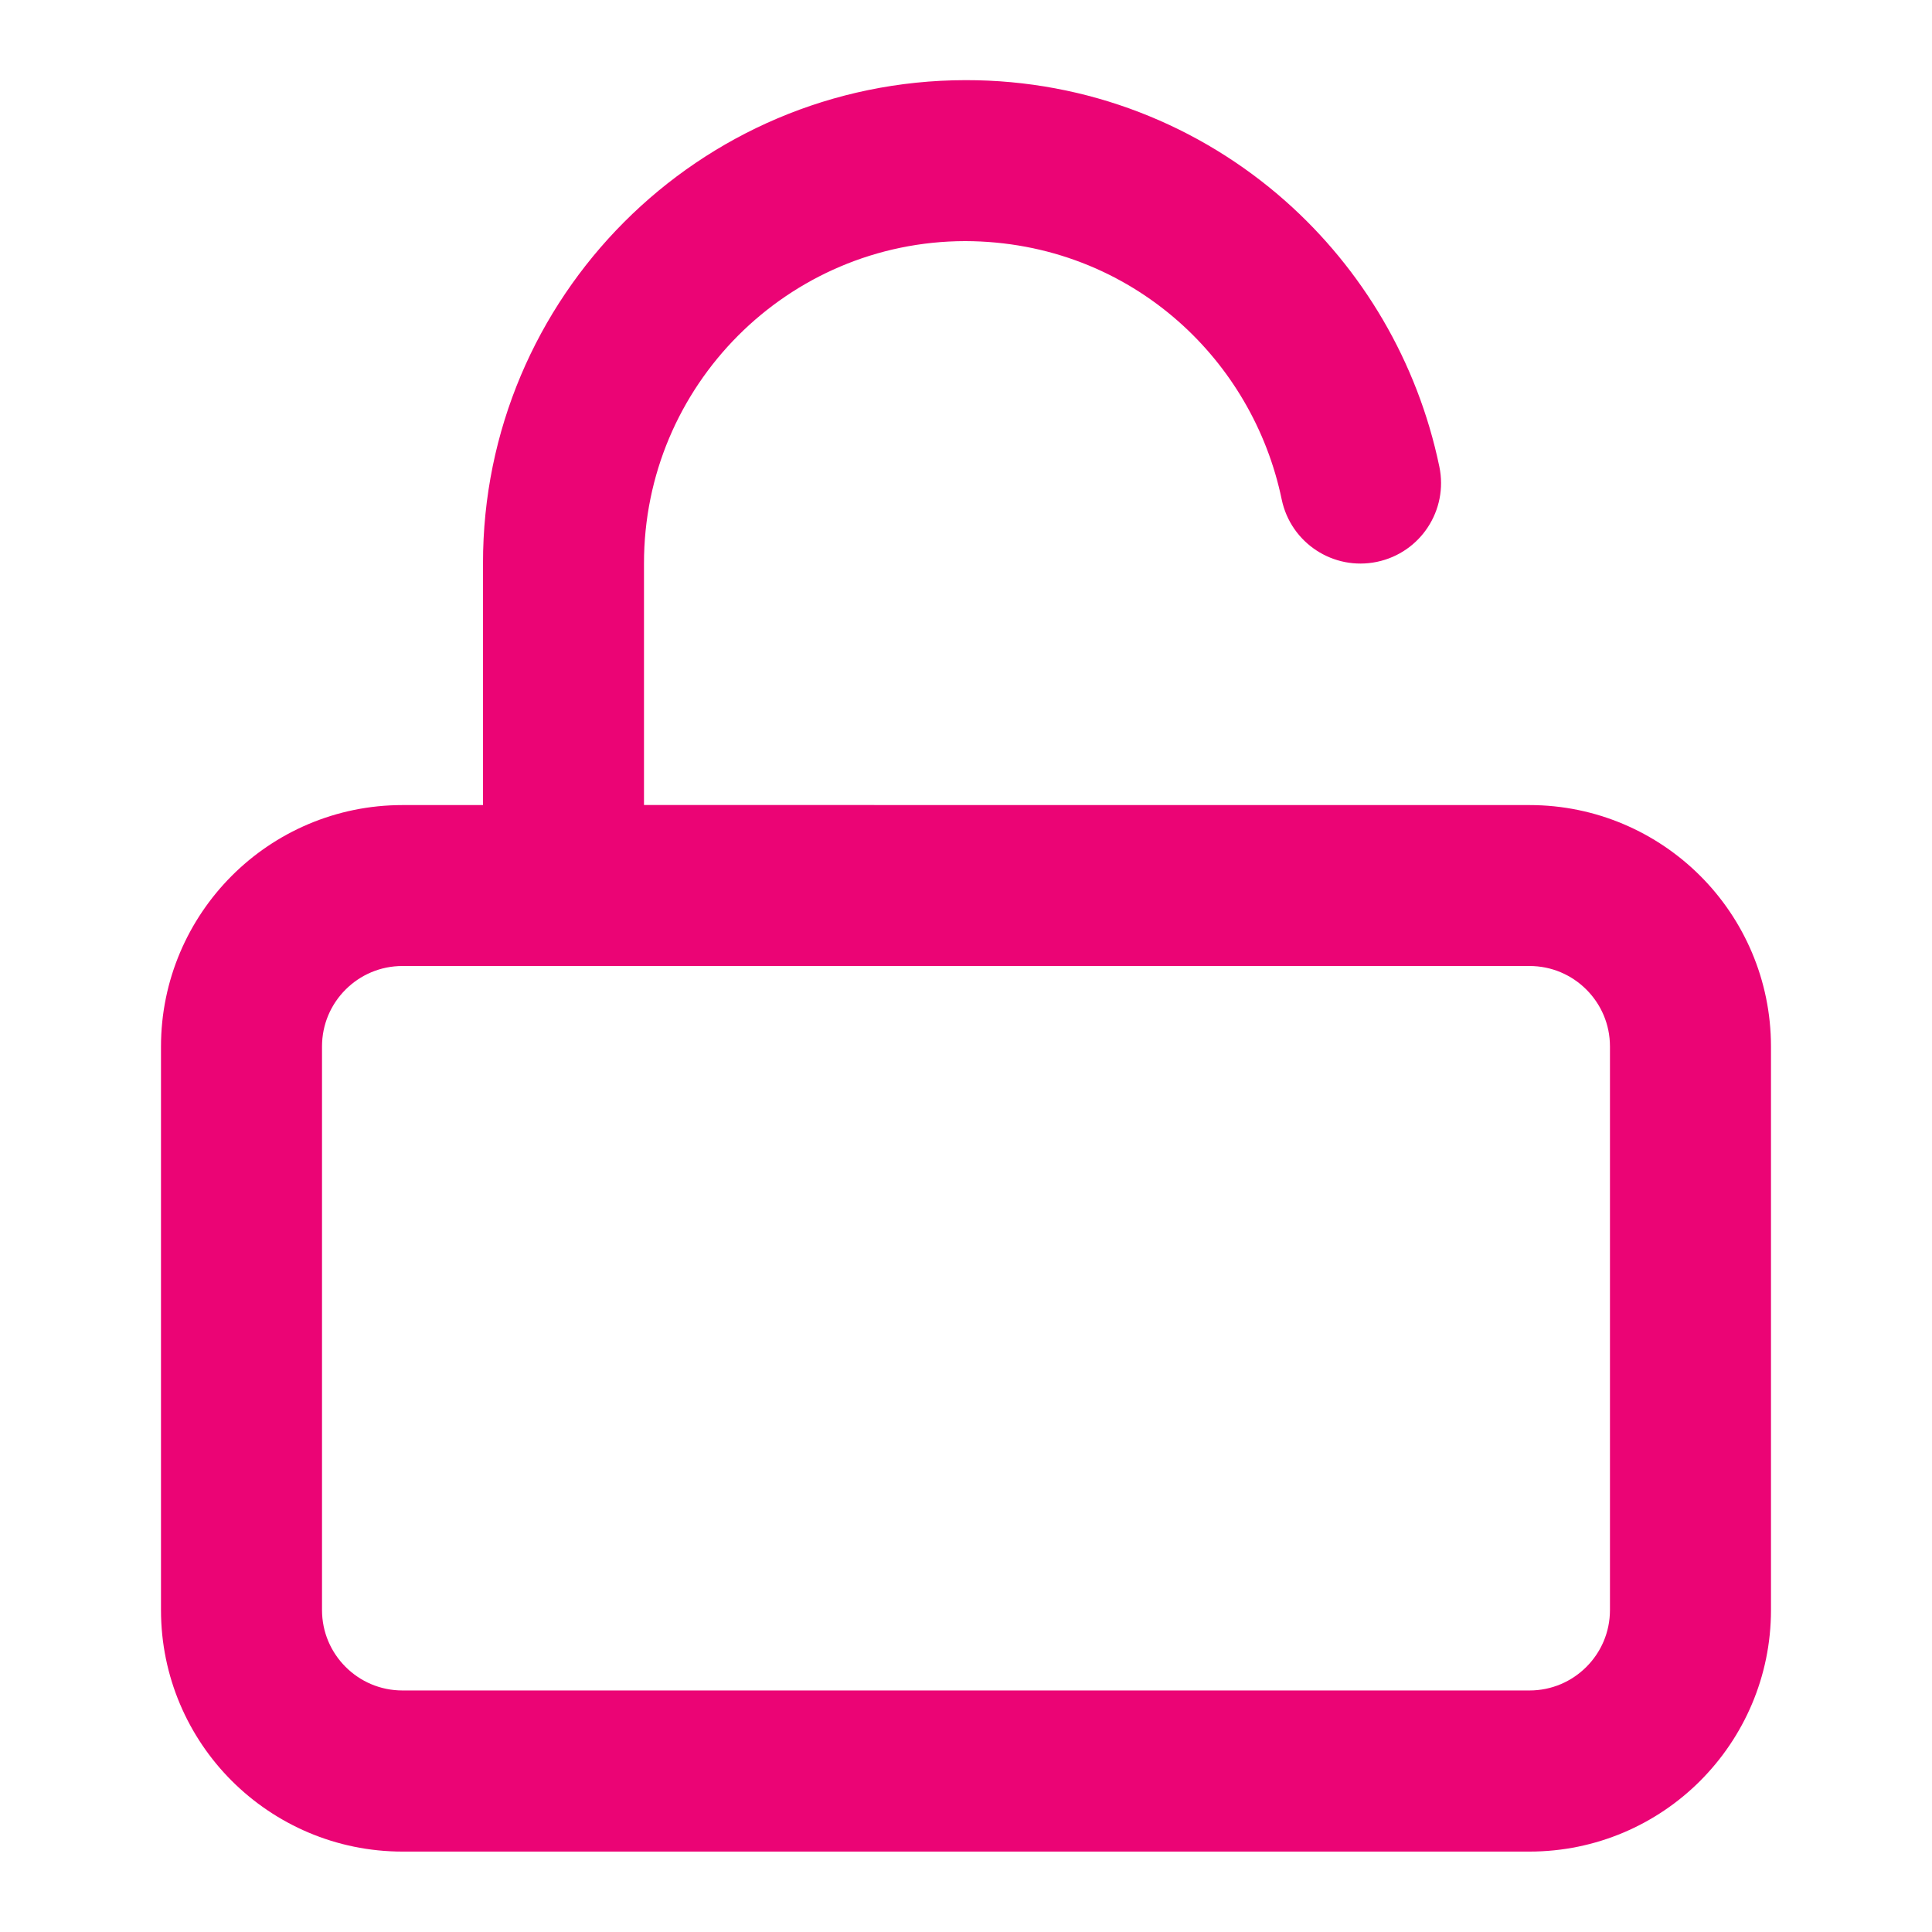 <!-- Generated by IcoMoon.io -->
<svg version="1.1" xmlns="http://www.w3.org/2000/svg" width="64" height="64" viewBox="0 0 64 64">
<path fill="#eb0475" d="M13.333 32h37.333c0.736 0 1.4 0.296 1.885 0.781s0.781 1.149 0.781 1.885v18.667c0 0.736-0.296 1.4-0.781 1.885s-1.149 0.781-1.885 0.781h-37.333c-0.736 0-1.4-0.296-1.885-0.781s-0.781-1.149-0.781-1.885v-18.667c0-0.736 0.296-1.4 0.781-1.885s1.149-0.781 1.885-0.781zM21.333 26.667v-8c-0.003-2.949 1.187-5.613 3.117-7.549 1.928-1.931 4.584-3.125 7.523-3.131 2.747 0.008 5.195 1.008 7.072 2.667 1.701 1.507 2.925 3.552 3.413 5.891 0.301 1.443 1.712 2.368 3.155 2.067s2.368-1.712 2.067-3.155c-0.725-3.485-2.555-6.544-5.099-8.797-2.827-2.501-6.539-4.011-10.595-4.005-4.419 0.005-8.419 1.803-11.309 4.699s-4.683 6.899-4.677 11.315v8h-2.667c-2.208 0-4.213 0.899-5.656 2.344s-2.344 3.448-2.344 5.656v18.667c0 2.208 0.899 4.213 2.344 5.656s3.448 2.344 5.656 2.344h37.333c2.208 0 4.213-0.899 5.656-2.344s2.344-3.448 2.344-5.656v-18.667c0-2.208-0.899-4.213-2.344-5.656s-3.448-2.344-5.656-2.344z"></path>
</svg>
